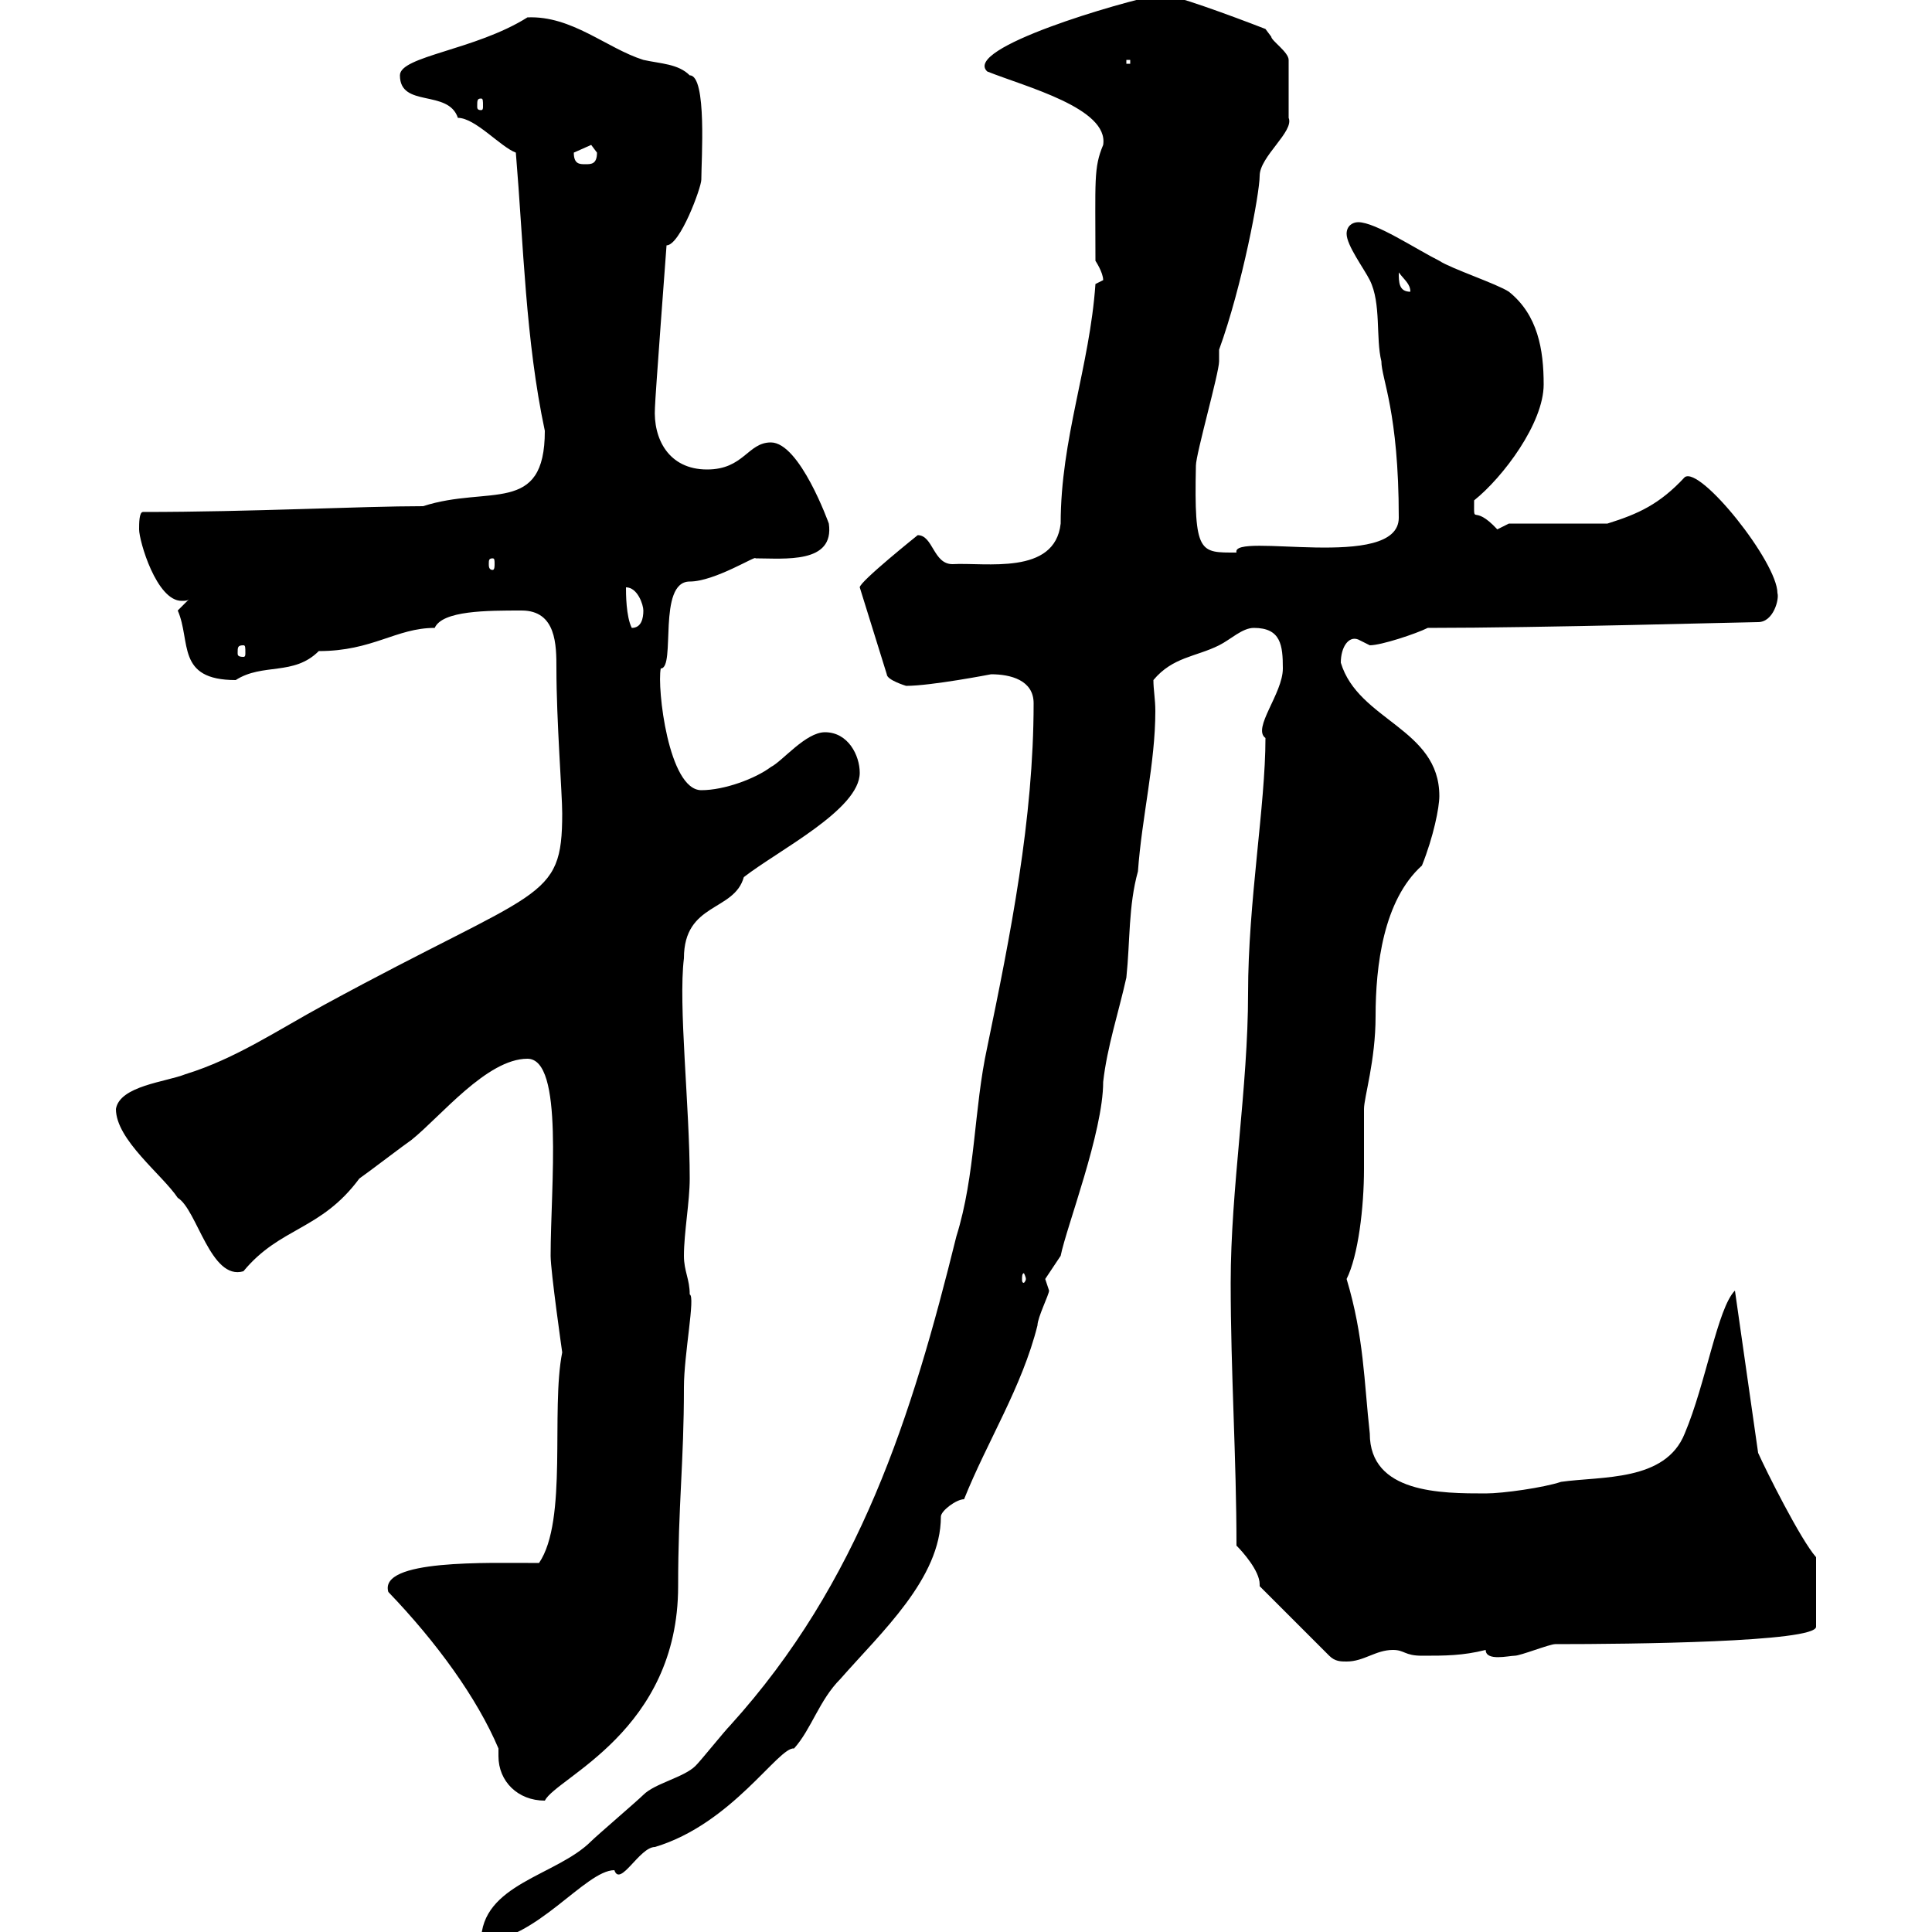 <svg xmlns="http://www.w3.org/2000/svg" xmlns:xlink="http://www.w3.org/1999/xlink" width="300" height="300"><path d="M160.50 109.20C160.50 127.20 156.90 145.20 153.30 162.60C151.20 172.20 151.50 182.40 148.50 192C141.60 219.90 133.50 245.70 113.40 267.90C112.50 268.80 108.90 273.30 108 274.20C106.20 276 101.70 276.90 99.90 278.70C99 279.60 92.70 285 91.80 285.90C86.40 291.30 74.70 292.50 74.70 301.50C83.10 301.50 90.90 290.40 95.40 290.40C96.30 293.10 99.30 286.80 101.70 286.80C113.70 283.20 120.90 271.20 123.30 271.50C126 268.50 127.20 264 130.50 260.70C136.80 253.50 146.10 245.10 146.10 235.50C146.10 234.60 148.50 232.80 149.70 232.80C153.30 223.80 158.70 215.40 161.10 205.80C161.10 204.60 162.90 201 162.90 200.40C162.90 200.40 162.30 198.60 162.30 198.60L164.70 195C165.60 190.50 171.30 175.80 171.30 168C171.90 162.60 173.70 157.20 174.90 151.80C175.50 146.10 175.20 140.70 176.70 135.30C177.30 126.90 179.40 118.50 179.40 110.40C179.40 108.60 179.10 107.10 179.10 105.60C182.10 102 185.70 102 189.30 100.20C191.10 99.30 192.90 97.50 194.70 97.50C198.90 97.50 199.20 100.20 199.20 103.80C199.20 107.70 194.40 113.10 196.50 114.60C196.50 125.10 193.80 140.10 193.80 154.20C193.80 168.90 191.10 184.50 191.10 199.20C191.10 213 192 226.50 192 240C192.90 240.90 195.60 243.90 195.60 246C195.60 246 195.60 246.30 195.60 246.30L206.40 257.10C207.30 258 208.20 258 209.10 258C211.80 258 213.60 256.20 216.30 256.20C218.10 256.20 218.10 257.10 220.80 257.10C224.40 257.10 227.10 257.10 230.70 256.20C230.70 258 234.30 257.10 235.20 257.10C236.10 257.10 240.60 255.30 241.50 255.30C253.20 255.30 282 255 282 252.60L282 241.80C279.60 239.10 274.20 228.30 273 225.60L269.40 200.40C266.70 203.10 264.90 214.80 261.60 222.60C258.60 230.10 248.70 229.20 242.40 230.10C239.70 231 233.40 231.90 230.70 231.90C223.80 231.90 212.70 231.90 212.70 222.60C211.80 214.50 211.80 207.60 209.10 198.60C210.90 195 211.80 187.50 211.80 181.50C211.80 178.50 211.80 175.50 211.80 172.20C211.80 170.40 213.60 164.70 213.60 157.80C213.60 150 214.80 139.80 220.80 134.40C222.60 129.90 223.50 125.40 223.50 123.60C223.50 113.10 210.90 111.90 208.20 102.90C208.20 100.50 209.40 98.70 210.90 99.30C210.90 99.30 212.70 100.20 212.70 100.20C214.50 100.20 219.90 98.40 221.70 97.50C239.40 97.50 271.20 96.60 273 96.60C275.40 96.60 276.30 93 276 92.10C276 87.30 264 72.30 261.60 74.10C257.70 78.30 254.40 79.80 249.60 81.30L234.30 81.30C234.30 81.30 232.50 82.20 232.50 82.20C228.60 78 228.90 81.90 228.90 77.70C233.40 74.10 239.70 65.70 239.70 59.70C239.70 54.30 238.80 48.90 234.30 45.30C232.50 44.10 225.30 41.70 223.50 40.50C219.90 38.70 213.60 34.50 210.90 34.50C210 34.50 209.10 35.10 209.10 36.30C209.10 38.10 211.80 41.70 212.70 43.50C214.50 47.10 213.60 52.50 214.50 56.10C214.50 58.80 217.20 63.90 217.20 80.40C217.20 88.80 191.10 82.50 192 85.80C186.30 85.80 185.40 86.10 185.70 72.30C185.70 70.50 189.30 57.90 189.30 56.10C189.30 56.10 189.30 54.30 189.30 54.30C192.90 44.40 195.60 30 195.60 27.30C195.60 24.30 201 20.40 200.10 18.30C200.10 16.50 200.10 12.30 200.10 9.30C200.10 8.10 197.40 6.30 197.40 5.70C197.40 5.70 196.50 4.50 196.50 4.50C191.10 2.40 182.10-0.90 180.30-0.90C174 0.30 149.40 7.50 153.30 11.10C159.30 13.50 172.20 16.80 171.30 22.50C169.80 26.10 170.10 27.90 170.10 40.50C170.10 40.50 171.30 42.30 171.30 43.50C171.30 43.50 170.10 44.10 170.10 44.10C169.20 57 164.70 68.10 164.70 81.30C163.80 89.40 153 87.30 147.90 87.60C144.90 87.60 144.90 83.10 142.50 83.10C142.50 83.10 133.50 90.30 133.50 91.20L137.70 104.70C137.70 105.60 140.70 106.50 140.70 106.50C144.60 106.50 153.90 104.70 153.90 104.70C156.90 104.70 160.50 105.60 160.50 109.20ZM77.40 271.50C77.40 272.10 77.40 272.40 77.40 272.70C77.40 276.60 80.40 279.60 84.60 279.60C86.40 276 105.30 268.80 105.30 246.30C105.30 233.70 106.20 227.10 106.20 215.40C106.20 210.30 108 201.30 107.10 201C107.10 198.60 106.20 197.40 106.20 195C106.20 191.40 107.10 186.60 107.10 183C107.10 171.90 105.30 156 106.20 148.80C106.20 140.10 114 141.60 115.50 136.20C120.90 132 133.50 125.70 133.50 120C133.50 117.30 131.70 113.70 128.10 113.70C125.10 113.70 121.50 118.20 119.70 119.10C117.30 120.90 112.50 122.70 108.90 122.70C103.80 122.70 102 106.80 102.60 103.80C105 103.80 102 90.30 107.10 90.30C111 90.30 117.60 86.10 117.30 86.70C121.80 86.70 129.60 87.60 128.70 81.30C128.70 81.30 124.20 68.70 119.70 68.70C116.10 68.70 115.50 72.90 109.80 72.90C103.80 72.90 101.40 68.10 101.70 63.30C101.70 62.10 103.50 38.10 103.50 38.10C105.60 38.10 108.90 29.10 108.90 27.90C108.90 24.90 109.80 11.70 107.10 11.70C105.30 9.90 102.60 9.90 99.90 9.30C94.20 7.50 88.80 2.40 81.90 2.70C73.80 7.80 62.10 8.70 62.10 11.70C62.10 16.80 69.60 13.80 71.10 18.30C73.80 18.30 77.70 22.80 80.10 23.70C81.30 38.10 81.60 52.80 84.60 66.90C84.60 80.10 75.90 75.30 65.70 78.60C56.10 78.60 39 79.50 22.20 79.50C21.60 79.50 21.60 81.30 21.60 82.20C21.60 84 24.30 93.30 28.20 93.30C28.80 93.30 29.10 93.30 29.40 93L27.60 94.80C29.70 99.60 27.30 105.60 36.60 105.60C40.80 102.90 45.60 105 49.50 101.10C57.90 101.10 61.50 97.50 67.50 97.50C68.70 94.80 75.60 94.80 81 94.80C86.40 94.80 86.40 100.20 86.40 103.80C86.40 111.90 87.30 123.30 87.30 126.30C87.30 140.10 84 137.70 50.40 156C43.20 159.90 36.60 164.40 28.80 166.80C25.80 168 18.60 168.60 18 172.20C18 177 25.20 182.40 27.60 186C30.60 187.80 32.70 198.90 37.80 197.40C43.50 190.50 49.80 191.10 55.80 183C56.70 182.40 63 177.60 63.90 177C68.40 173.40 75.60 164.40 81.90 164.40C87.60 164.40 85.50 184.20 85.50 195C85.50 197.40 87.30 210 87.30 210C85.50 219 88.20 236.10 83.70 242.70C75.60 242.70 58.80 242.10 60.30 247.20C67.80 255 74.10 263.70 77.40 271.50ZM159.30 198.60C159.30 198.90 159 199.20 159 199.20C158.70 199.20 158.70 198.90 158.70 198.60C158.70 198.30 158.70 197.70 159 197.70C159 197.70 159.30 198.30 159.30 198.60ZM37.80 100.20C38.10 100.20 38.10 100.50 38.10 101.40C38.10 101.70 38.10 102 37.80 102C36.90 102 36.90 101.70 36.90 101.40C36.90 100.50 36.90 100.20 37.80 100.20ZM97.20 91.20C99 91.20 99.90 93.90 99.90 94.80C99.90 96 99.60 97.50 98.10 97.50C97.20 95.70 97.20 92.10 97.20 91.20ZM76.50 86.70C76.80 86.70 76.80 87 76.80 87.60C76.80 87.90 76.80 88.50 76.50 88.50C75.90 88.50 75.90 87.90 75.90 87.60C75.90 87 75.90 86.70 76.50 86.70ZM217.20 42.30C218.10 43.50 219 44.10 219 45.30C217.20 45.30 217.20 43.80 217.20 42.30ZM89.10 23.70C89.10 23.70 91.80 22.50 91.80 22.50C91.80 22.50 92.70 23.70 92.70 23.70C92.70 25.50 91.80 25.50 90.90 25.50C90 25.50 89.10 25.50 89.10 23.70ZM74.70 15.30C75 15.30 75 15.60 75 16.50C75 16.80 75 17.10 74.70 17.10C74.10 17.10 74.10 16.80 74.10 16.50C74.10 15.60 74.10 15.30 74.70 15.30ZM174.90 9.30L175.50 9.30L175.50 9.90L174.90 9.90Z"/></svg>